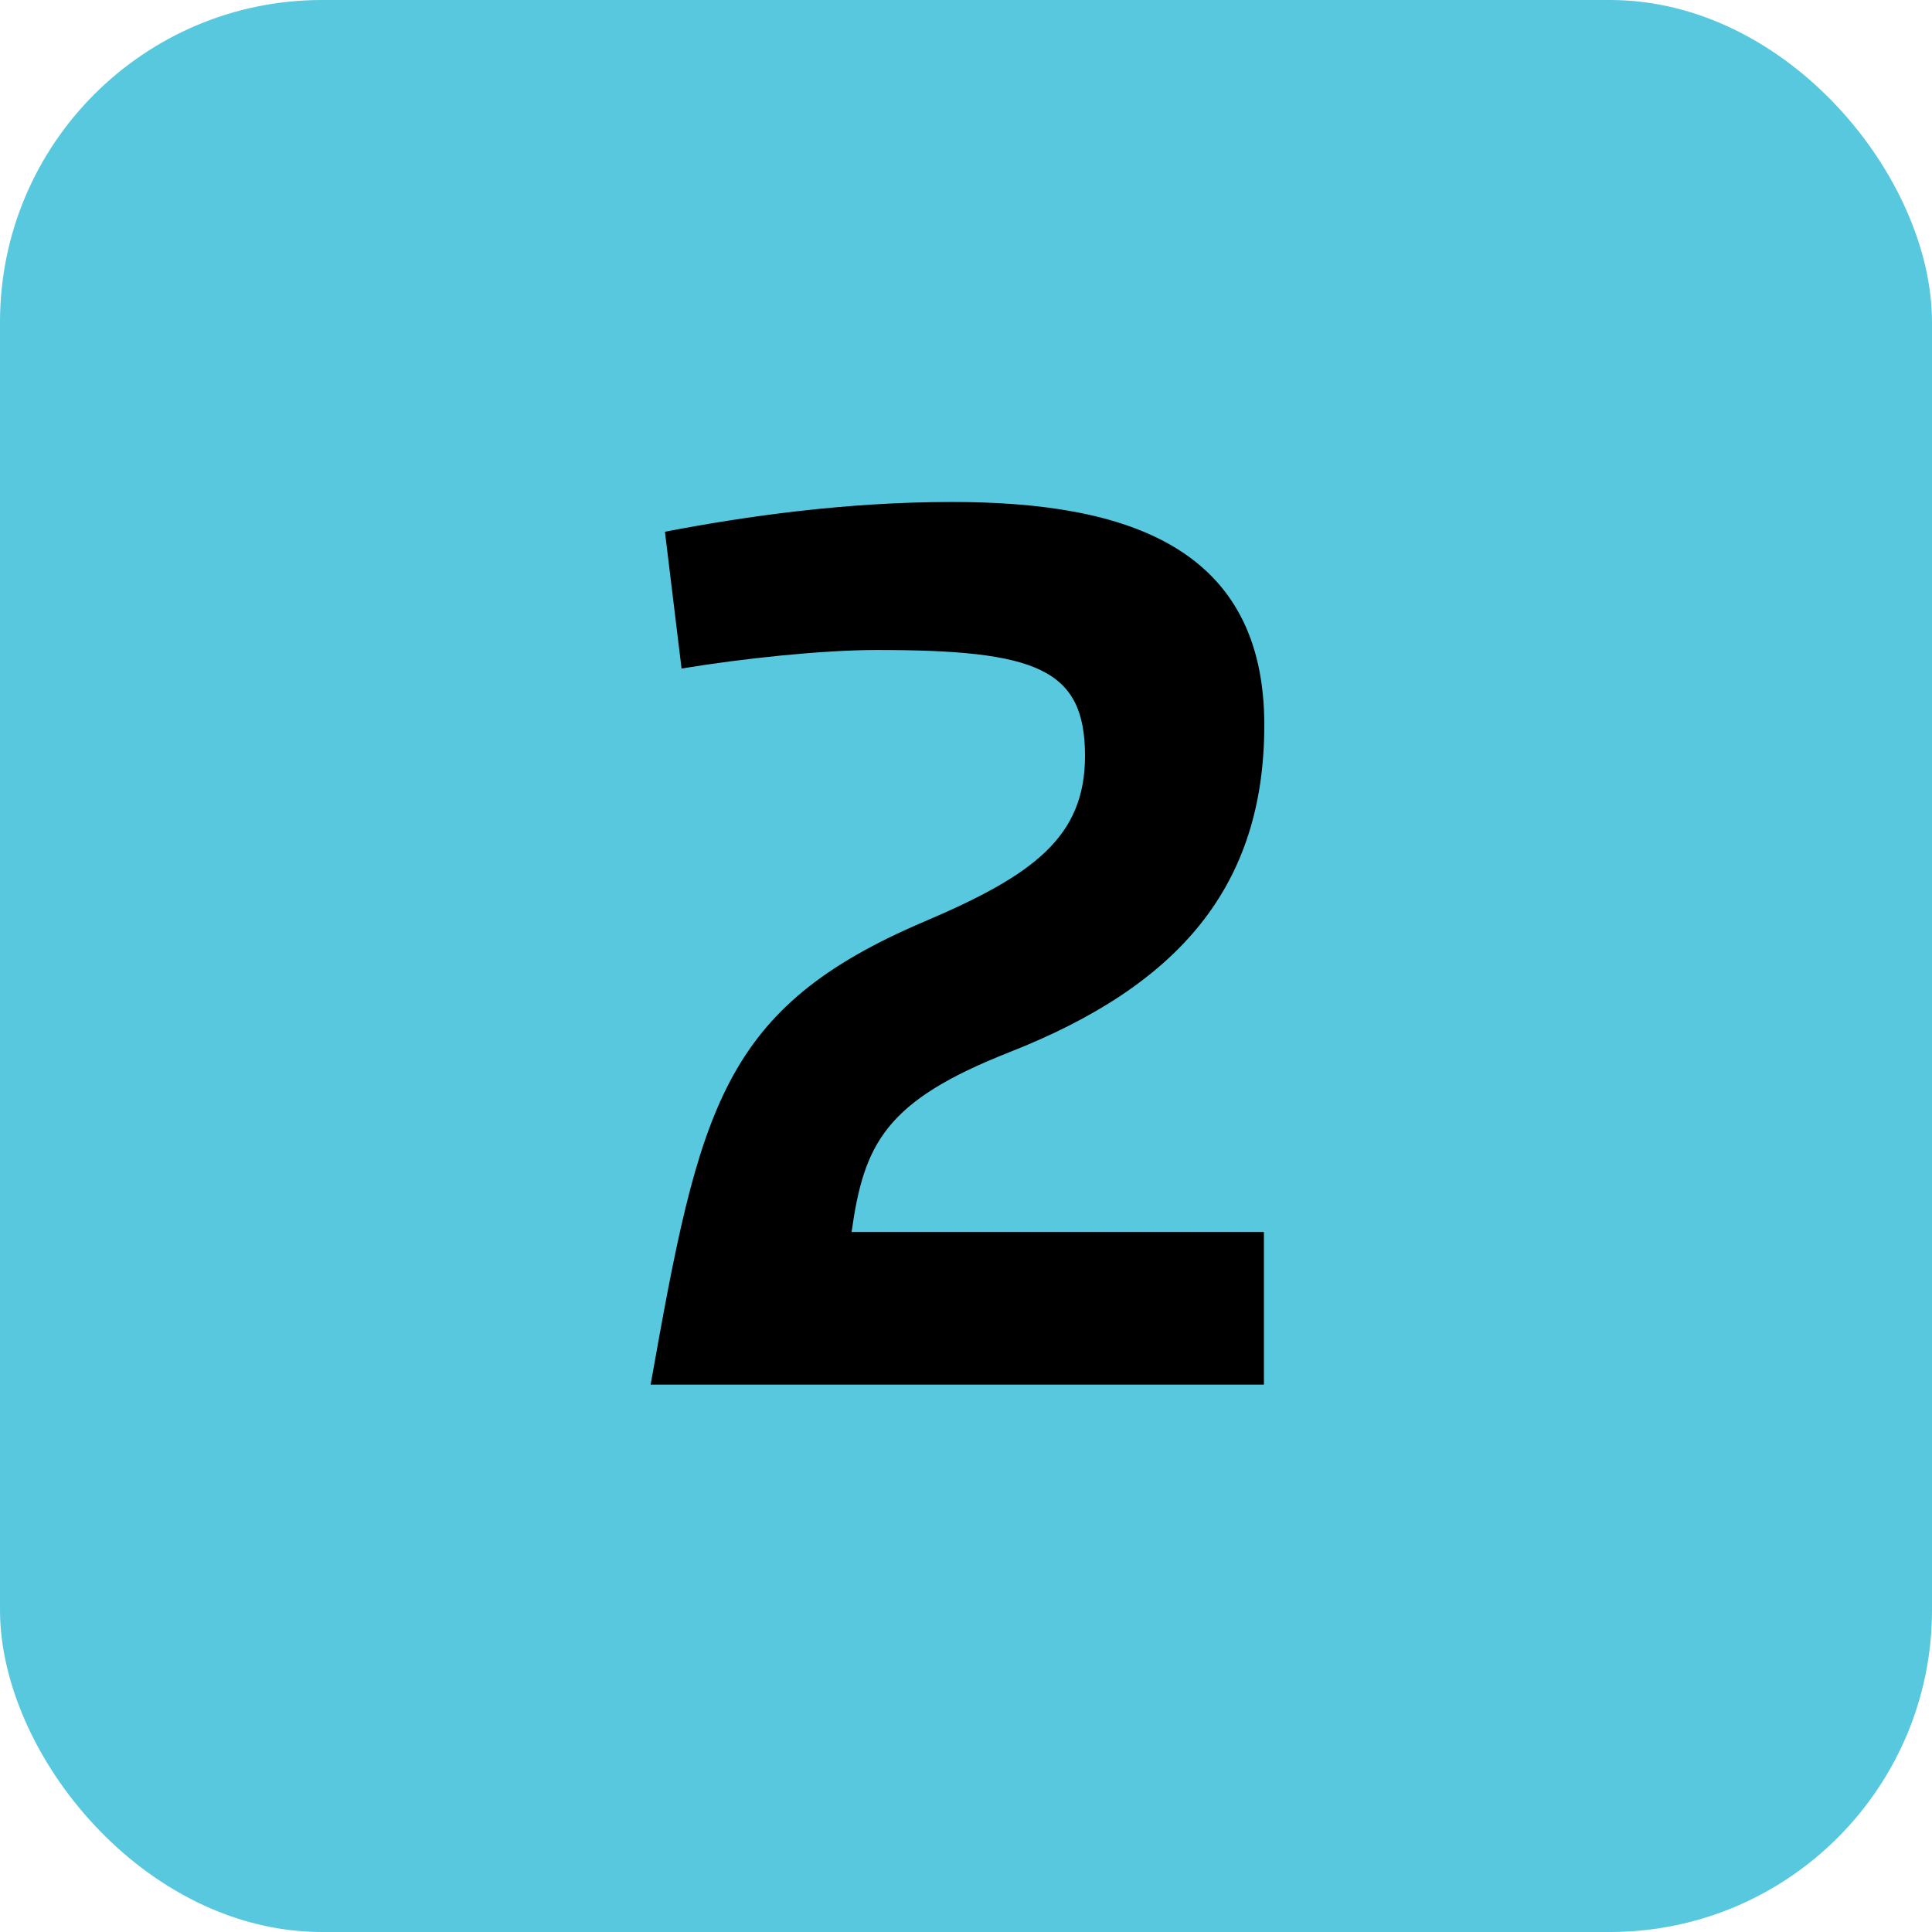<?xml version="1.0" encoding="UTF-8"?> <svg xmlns="http://www.w3.org/2000/svg" width="60" height="60" viewBox="0 0 60 60" fill="none"><rect width="60" height="60" rx="10" fill="#58C8DF"></rect><path d="M21.166 20.762C23.051 20.45 25.535 20.186 27.239 20.186C32.184 20.186 33.696 20.762 33.696 23.474C33.696 25.982 32.112 27.17 28.727 28.611C22.403 31.299 21.73 34.407 20.206 43H39.252V38.26H26.447C26.831 35.511 27.503 34.191 31.343 32.679C36.624 30.603 39.264 27.518 39.264 22.514C39.264 17.017 35.04 15.589 29.567 15.589C26.303 15.589 23.219 16.021 20.65 16.513L21.166 20.762Z" fill="black"></path></svg> 